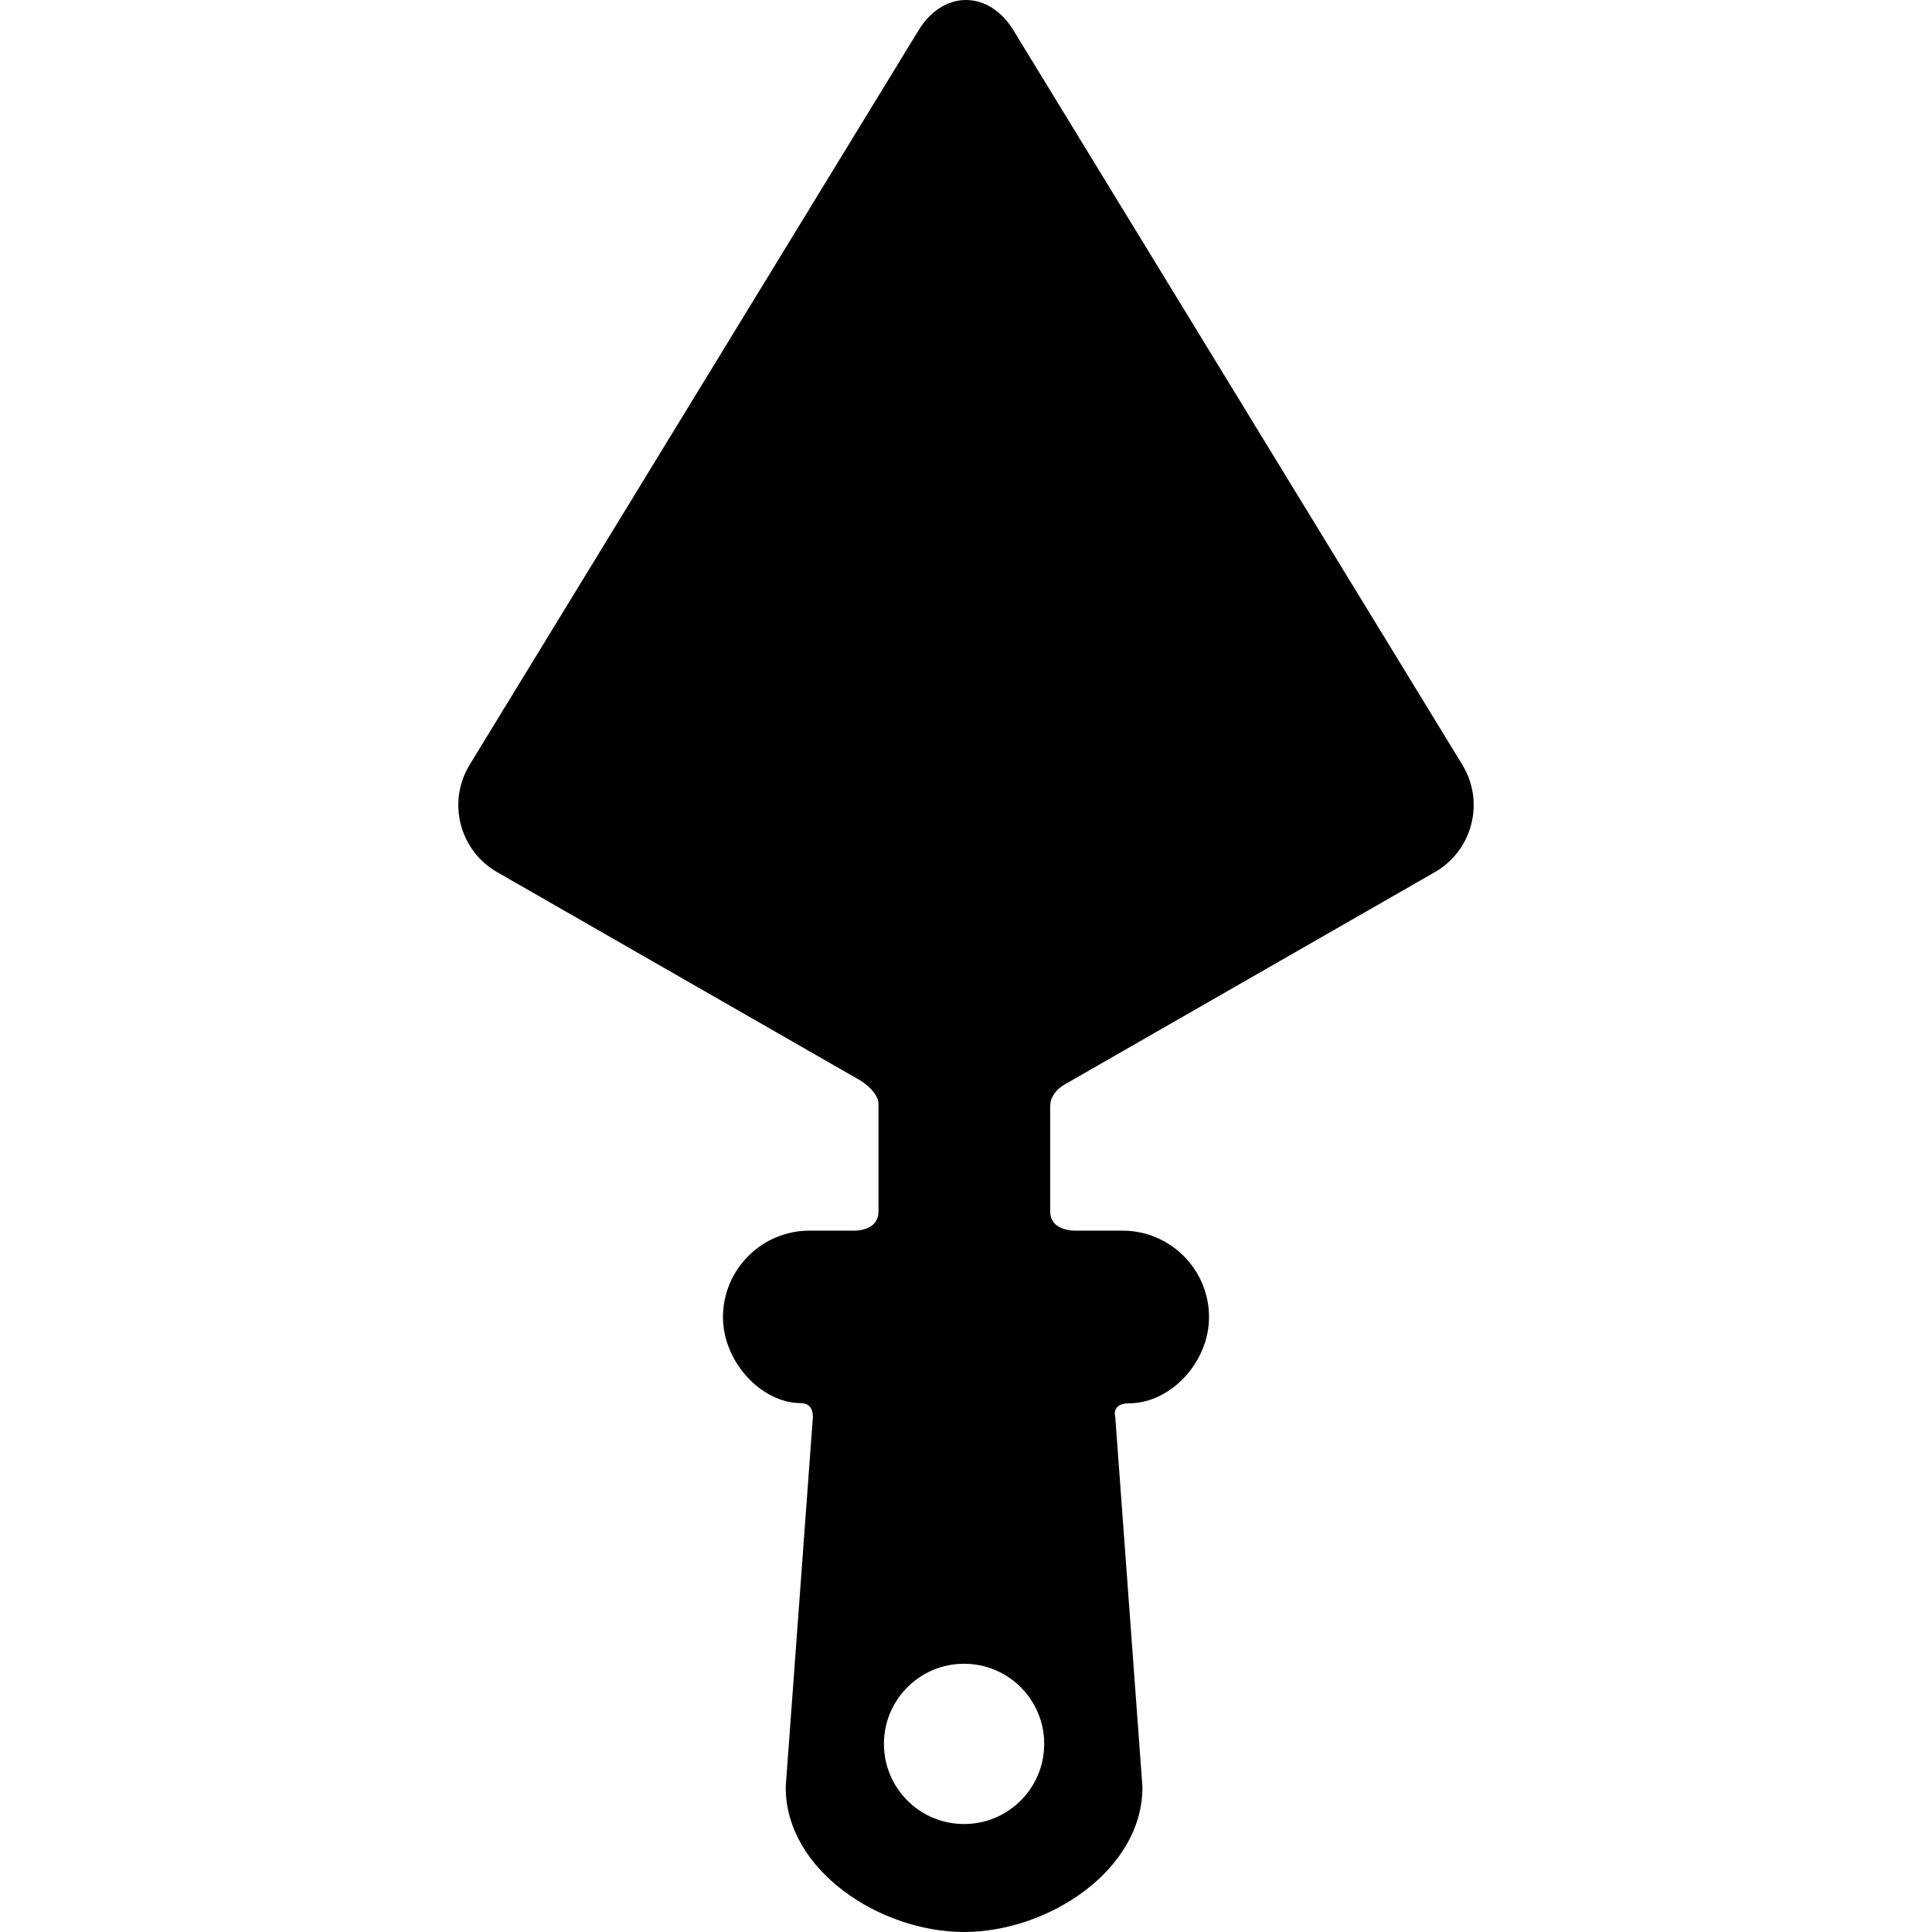 <?xml version="1.0" encoding="iso-8859-1"?>
<!-- Uploaded to: SVG Repo, www.svgrepo.com, Generator: SVG Repo Mixer Tools -->
<svg fill="#000000" height="800px" width="800px" version="1.1" id="Capa_1" xmlns="http://www.w3.org/2000/svg" xmlns:xlink="http://www.w3.org/1999/xlink" 
	 viewBox="0 0 529.47 529.47" xml:space="preserve">
<path d="M400.726,209.531L277.716,8.274C274.502,3.016,269.771,0,264.735,0c-5.036,0-9.767,3.016-12.981,8.274l-123.01,201.257
	c-3.029,4.955-3.907,10.765-2.474,16.36c1.433,5.595,4.996,10.268,10.033,13.157l99.452,57.044c0,0,5.003,3.002,5.003,6.485
	c0,8.671,0,22.044,0,29.392c0,5.875-7.455,5.293-7.455,5.293h-11.478c-13.064,0-23.692,10.628-23.692,23.692
	c0,12.284,10.545,23.58,21.381,23.58c3.915,0,3.208,4.5,3.208,4.5l-7.379,100.444l-0.014,0.366
	c0,22.679,25.805,39.625,48.878,39.625c23.073,0,48.878-16.946,48.878-39.625v-0.184l-7.449-101.378c0,0-1.167-3.704,3.822-3.704
	c11.261,0,21.879-11.17,21.879-23.624c0-13.064-10.628-23.692-23.692-23.692h-12.51c0,0-7.324,0.457-7.324-5.293
	c0-7.219,0-20.333,0-28.875c0-4.125,4.579-6.243,4.579-6.243l100.777-57.804c5.037-2.889,8.6-7.562,10.033-13.157
	S403.755,214.486,400.726,209.531z M264.207,499.882c-12.129,0-21.962-9.834-21.962-21.963c0-12.129,9.833-21.962,21.962-21.962
	c12.129,0,21.961,9.832,21.961,21.962C286.168,490.048,276.336,499.882,264.207,499.882z"/>
</svg>